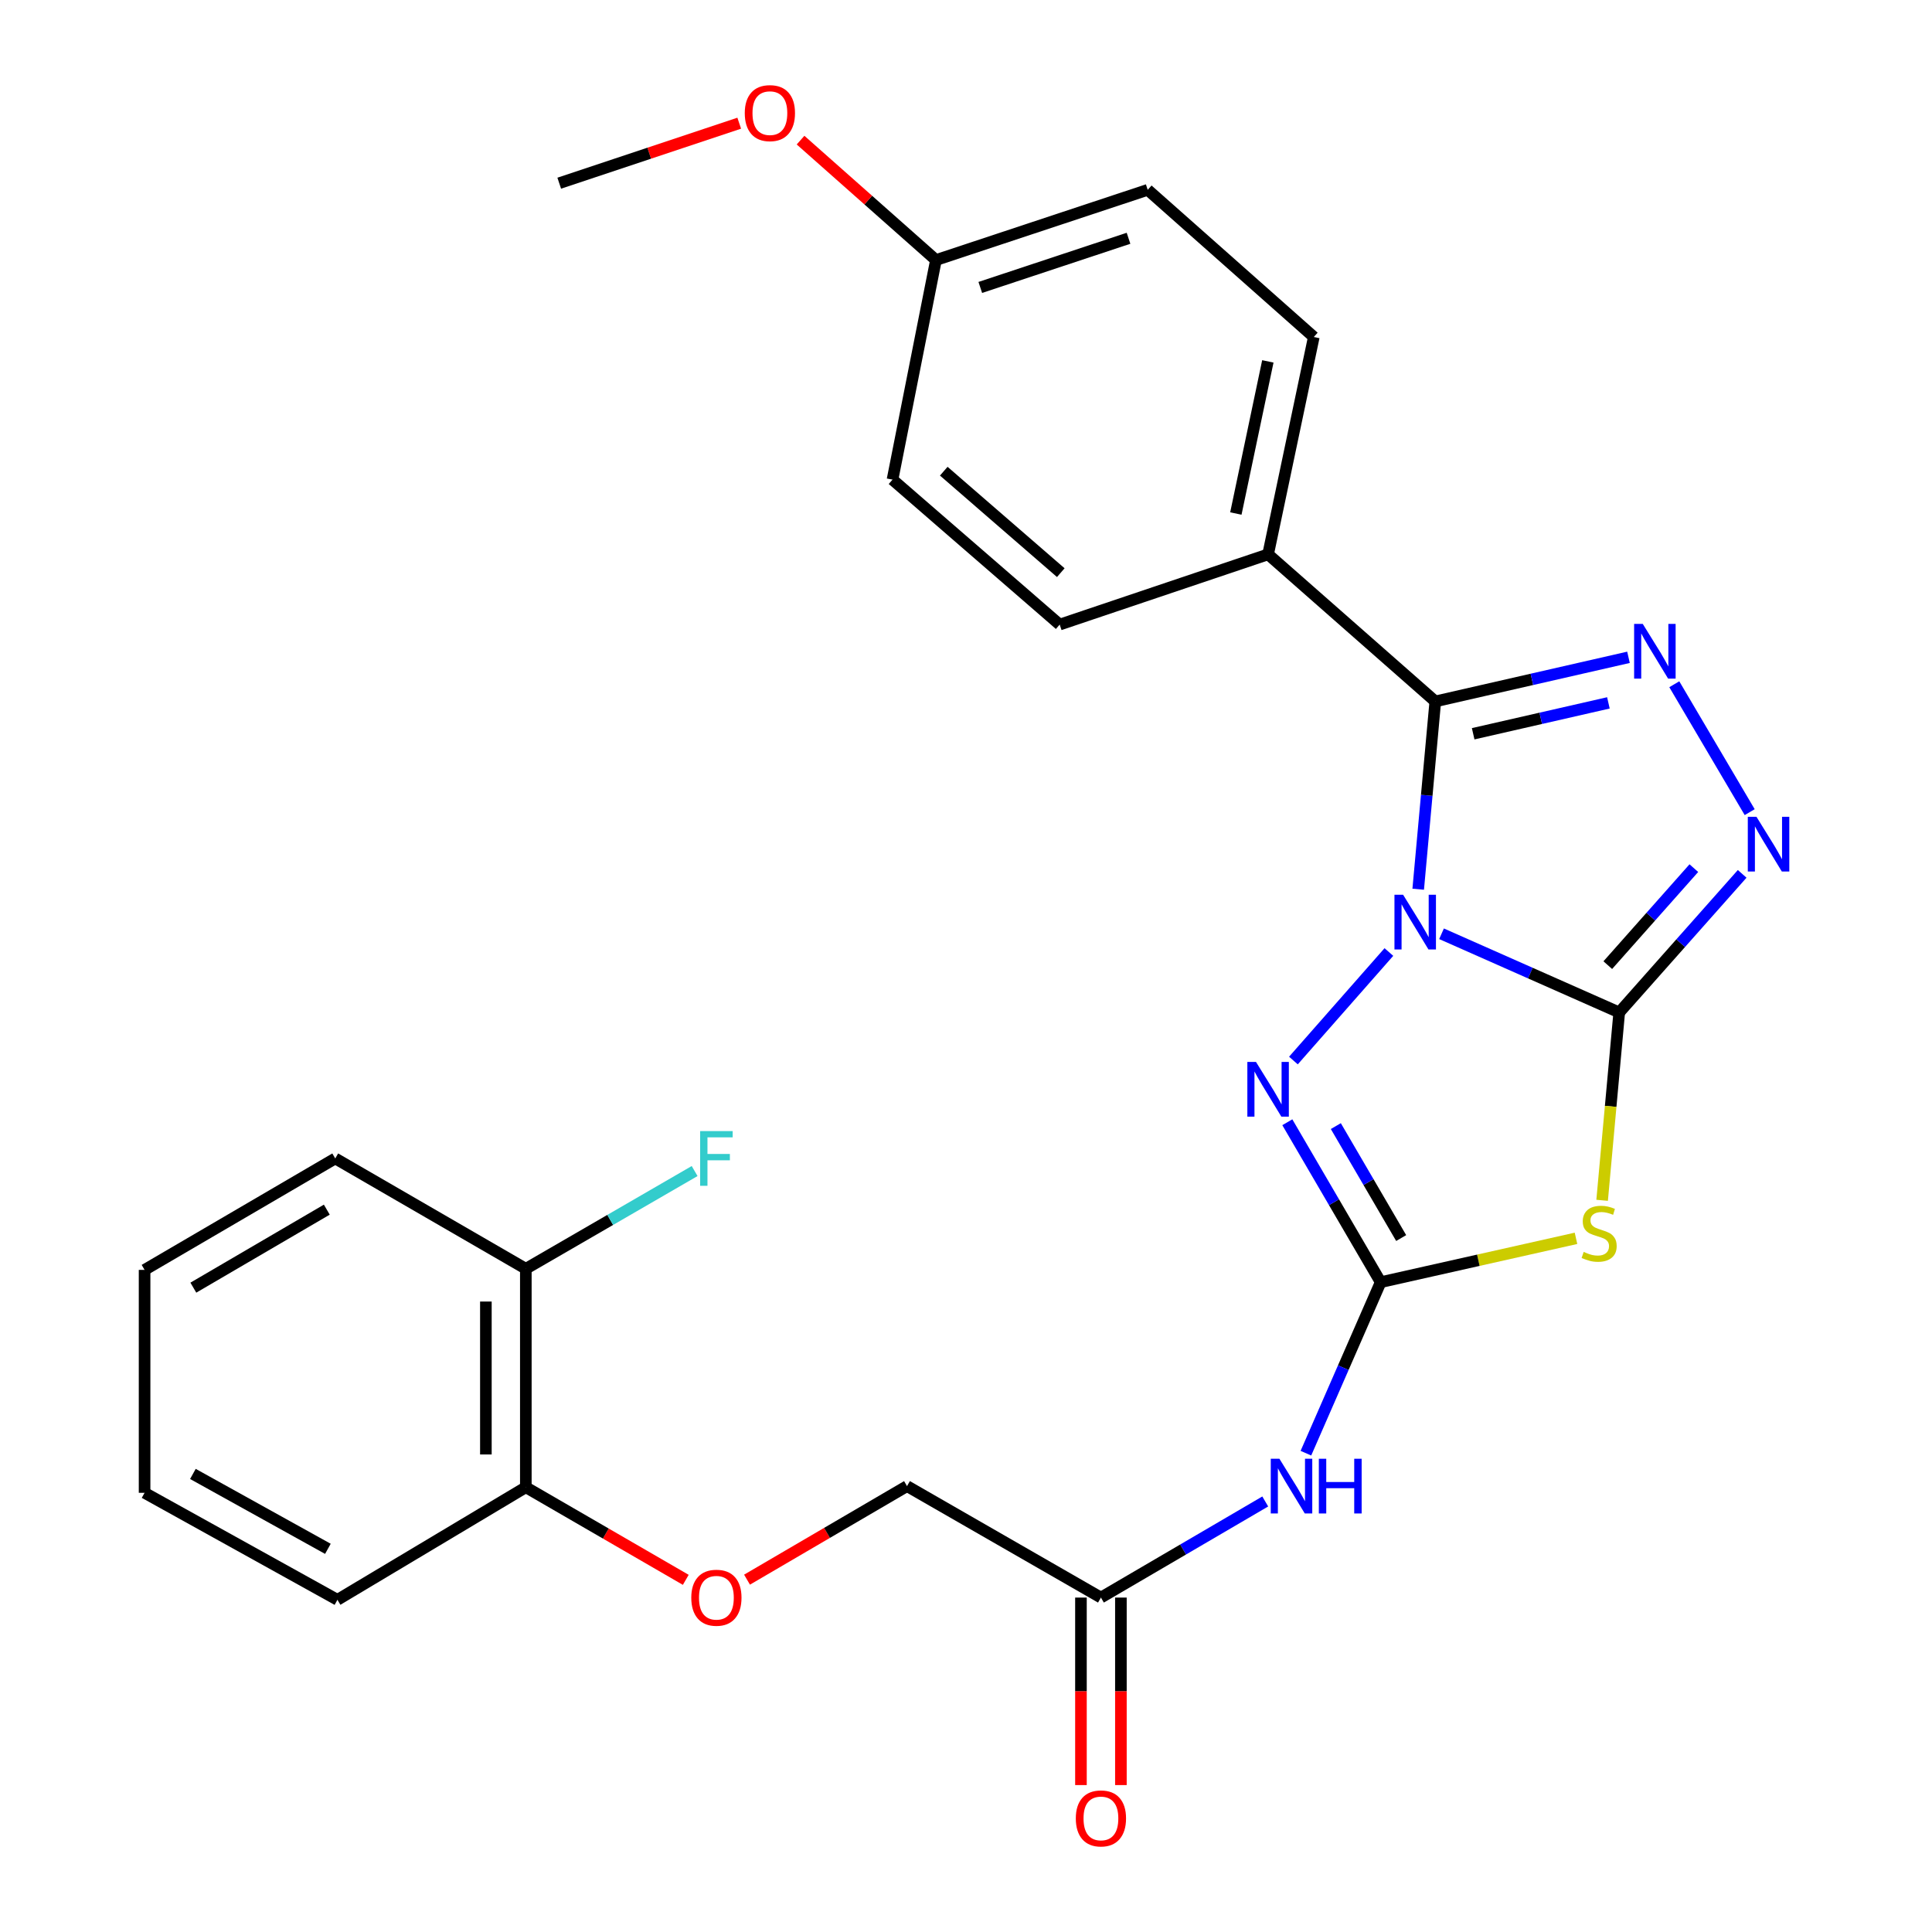 <?xml version='1.0' encoding='iso-8859-1'?>
<svg version='1.1' baseProfile='full'
              xmlns='http://www.w3.org/2000/svg'
                      xmlns:rdkit='http://www.rdkit.org/xml'
                      xmlns:xlink='http://www.w3.org/1999/xlink'
                  xml:space='preserve'
width='1000px' height='1000px' viewBox='0 0 1000 1000'>
<!-- END OF HEADER -->
<rect style='opacity:1.0;fill:#FFFFFF;stroke:none' width='1000' height='1000' x='0' y='0'> </rect>
<path class='bond-0' d='M 746.136,483.317 L 792.122,503.679' style='fill:none;fill-rule:evenodd;stroke:#0000FF;stroke-width:6px;stroke-linecap:butt;stroke-linejoin:miter;stroke-opacity:1' />
<path class='bond-0' d='M 792.122,503.679 L 838.108,524.04' style='fill:none;fill-rule:evenodd;stroke:#000000;stroke-width:6px;stroke-linecap:butt;stroke-linejoin:miter;stroke-opacity:1' />
<path class='bond-1' d='M 734.059,460.256 L 738.482,411.656' style='fill:none;fill-rule:evenodd;stroke:#0000FF;stroke-width:6px;stroke-linecap:butt;stroke-linejoin:miter;stroke-opacity:1' />
<path class='bond-1' d='M 738.482,411.656 L 742.906,363.057' style='fill:none;fill-rule:evenodd;stroke:#000000;stroke-width:6px;stroke-linecap:butt;stroke-linejoin:miter;stroke-opacity:1' />
<path class='bond-4' d='M 718.887,492.765 L 669.472,548.928' style='fill:none;fill-rule:evenodd;stroke:#0000FF;stroke-width:6px;stroke-linecap:butt;stroke-linejoin:miter;stroke-opacity:1' />
<path class='bond-2' d='M 838.108,524.04 L 833.682,572.659' style='fill:none;fill-rule:evenodd;stroke:#000000;stroke-width:6px;stroke-linecap:butt;stroke-linejoin:miter;stroke-opacity:1' />
<path class='bond-2' d='M 833.682,572.659 L 829.257,621.279' style='fill:none;fill-rule:evenodd;stroke:#CCCC00;stroke-width:6px;stroke-linecap:butt;stroke-linejoin:miter;stroke-opacity:1' />
<path class='bond-6' d='M 838.108,524.04 L 869.928,488.176' style='fill:none;fill-rule:evenodd;stroke:#000000;stroke-width:6px;stroke-linecap:butt;stroke-linejoin:miter;stroke-opacity:1' />
<path class='bond-6' d='M 869.928,488.176 L 901.748,452.312' style='fill:none;fill-rule:evenodd;stroke:#0000FF;stroke-width:6px;stroke-linecap:butt;stroke-linejoin:miter;stroke-opacity:1' />
<path class='bond-6' d='M 832.186,499.557 L 854.46,474.452' style='fill:none;fill-rule:evenodd;stroke:#000000;stroke-width:6px;stroke-linecap:butt;stroke-linejoin:miter;stroke-opacity:1' />
<path class='bond-6' d='M 854.46,474.452 L 876.734,449.347' style='fill:none;fill-rule:evenodd;stroke:#0000FF;stroke-width:6px;stroke-linecap:butt;stroke-linejoin:miter;stroke-opacity:1' />
<path class='bond-5' d='M 742.906,363.057 L 792.904,351.64' style='fill:none;fill-rule:evenodd;stroke:#000000;stroke-width:6px;stroke-linecap:butt;stroke-linejoin:miter;stroke-opacity:1' />
<path class='bond-5' d='M 792.904,351.64 L 842.903,340.223' style='fill:none;fill-rule:evenodd;stroke:#0000FF;stroke-width:6px;stroke-linecap:butt;stroke-linejoin:miter;stroke-opacity:1' />
<path class='bond-5' d='M 762.509,379.792 L 797.508,371.8' style='fill:none;fill-rule:evenodd;stroke:#000000;stroke-width:6px;stroke-linecap:butt;stroke-linejoin:miter;stroke-opacity:1' />
<path class='bond-5' d='M 797.508,371.8 L 832.507,363.808' style='fill:none;fill-rule:evenodd;stroke:#0000FF;stroke-width:6px;stroke-linecap:butt;stroke-linejoin:miter;stroke-opacity:1' />
<path class='bond-8' d='M 742.906,363.057 L 656.366,286.925' style='fill:none;fill-rule:evenodd;stroke:#000000;stroke-width:6px;stroke-linecap:butt;stroke-linejoin:miter;stroke-opacity:1' />
<path class='bond-27' d='M 815.734,640.956 L 765.183,652.305' style='fill:none;fill-rule:evenodd;stroke:#CCCC00;stroke-width:6px;stroke-linecap:butt;stroke-linejoin:miter;stroke-opacity:1' />
<path class='bond-27' d='M 765.183,652.305 L 714.633,663.655' style='fill:none;fill-rule:evenodd;stroke:#000000;stroke-width:6px;stroke-linecap:butt;stroke-linejoin:miter;stroke-opacity:1' />
<path class='bond-3' d='M 714.633,663.655 L 690.475,622.264' style='fill:none;fill-rule:evenodd;stroke:#000000;stroke-width:6px;stroke-linecap:butt;stroke-linejoin:miter;stroke-opacity:1' />
<path class='bond-3' d='M 690.475,622.264 L 666.317,580.873' style='fill:none;fill-rule:evenodd;stroke:#0000FF;stroke-width:6px;stroke-linecap:butt;stroke-linejoin:miter;stroke-opacity:1' />
<path class='bond-3' d='M 725.245,640.814 L 708.334,611.84' style='fill:none;fill-rule:evenodd;stroke:#000000;stroke-width:6px;stroke-linecap:butt;stroke-linejoin:miter;stroke-opacity:1' />
<path class='bond-3' d='M 708.334,611.84 L 691.424,582.867' style='fill:none;fill-rule:evenodd;stroke:#0000FF;stroke-width:6px;stroke-linecap:butt;stroke-linejoin:miter;stroke-opacity:1' />
<path class='bond-7' d='M 714.633,663.655 L 695.284,707.911' style='fill:none;fill-rule:evenodd;stroke:#000000;stroke-width:6px;stroke-linecap:butt;stroke-linejoin:miter;stroke-opacity:1' />
<path class='bond-7' d='M 695.284,707.911 L 675.935,752.168' style='fill:none;fill-rule:evenodd;stroke:#0000FF;stroke-width:6px;stroke-linecap:butt;stroke-linejoin:miter;stroke-opacity:1' />
<path class='bond-28' d='M 866.612,354.162 L 905.637,420.364' style='fill:none;fill-rule:evenodd;stroke:#0000FF;stroke-width:6px;stroke-linecap:butt;stroke-linejoin:miter;stroke-opacity:1' />
<path class='bond-9' d='M 654.888,777.16 L 612.363,802.031' style='fill:none;fill-rule:evenodd;stroke:#0000FF;stroke-width:6px;stroke-linecap:butt;stroke-linejoin:miter;stroke-opacity:1' />
<path class='bond-9' d='M 612.363,802.031 L 569.837,826.901' style='fill:none;fill-rule:evenodd;stroke:#000000;stroke-width:6px;stroke-linecap:butt;stroke-linejoin:miter;stroke-opacity:1' />
<path class='bond-14' d='M 656.366,286.925 L 680.02,174.433' style='fill:none;fill-rule:evenodd;stroke:#000000;stroke-width:6px;stroke-linecap:butt;stroke-linejoin:miter;stroke-opacity:1' />
<path class='bond-14' d='M 639.678,265.796 L 656.235,187.052' style='fill:none;fill-rule:evenodd;stroke:#000000;stroke-width:6px;stroke-linecap:butt;stroke-linejoin:miter;stroke-opacity:1' />
<path class='bond-15' d='M 656.366,286.925 L 548.492,323.285' style='fill:none;fill-rule:evenodd;stroke:#000000;stroke-width:6px;stroke-linecap:butt;stroke-linejoin:miter;stroke-opacity:1' />
<path class='bond-12' d='M 559.498,826.901 L 559.498,875.427' style='fill:none;fill-rule:evenodd;stroke:#000000;stroke-width:6px;stroke-linecap:butt;stroke-linejoin:miter;stroke-opacity:1' />
<path class='bond-12' d='M 559.498,875.427 L 559.498,923.952' style='fill:none;fill-rule:evenodd;stroke:#FF0000;stroke-width:6px;stroke-linecap:butt;stroke-linejoin:miter;stroke-opacity:1' />
<path class='bond-12' d='M 580.176,826.901 L 580.176,875.427' style='fill:none;fill-rule:evenodd;stroke:#000000;stroke-width:6px;stroke-linecap:butt;stroke-linejoin:miter;stroke-opacity:1' />
<path class='bond-12' d='M 580.176,875.427 L 580.176,923.952' style='fill:none;fill-rule:evenodd;stroke:#FF0000;stroke-width:6px;stroke-linecap:butt;stroke-linejoin:miter;stroke-opacity:1' />
<path class='bond-16' d='M 569.837,826.901 L 469.465,769.208' style='fill:none;fill-rule:evenodd;stroke:#000000;stroke-width:6px;stroke-linecap:butt;stroke-linejoin:miter;stroke-opacity:1' />
<path class='bond-10' d='M 386.663,817.628 L 428.064,793.418' style='fill:none;fill-rule:evenodd;stroke:#FF0000;stroke-width:6px;stroke-linecap:butt;stroke-linejoin:miter;stroke-opacity:1' />
<path class='bond-10' d='M 428.064,793.418 L 469.465,769.208' style='fill:none;fill-rule:evenodd;stroke:#000000;stroke-width:6px;stroke-linecap:butt;stroke-linejoin:miter;stroke-opacity:1' />
<path class='bond-11' d='M 354.956,817.725 L 313.562,793.759' style='fill:none;fill-rule:evenodd;stroke:#FF0000;stroke-width:6px;stroke-linecap:butt;stroke-linejoin:miter;stroke-opacity:1' />
<path class='bond-11' d='M 313.562,793.759 L 272.168,769.794' style='fill:none;fill-rule:evenodd;stroke:#000000;stroke-width:6px;stroke-linecap:butt;stroke-linejoin:miter;stroke-opacity:1' />
<path class='bond-13' d='M 272.168,769.794 L 272.168,656.716' style='fill:none;fill-rule:evenodd;stroke:#000000;stroke-width:6px;stroke-linecap:butt;stroke-linejoin:miter;stroke-opacity:1' />
<path class='bond-13' d='M 251.49,752.832 L 251.49,673.678' style='fill:none;fill-rule:evenodd;stroke:#000000;stroke-width:6px;stroke-linecap:butt;stroke-linejoin:miter;stroke-opacity:1' />
<path class='bond-22' d='M 272.168,769.794 L 174.657,828.062' style='fill:none;fill-rule:evenodd;stroke:#000000;stroke-width:6px;stroke-linecap:butt;stroke-linejoin:miter;stroke-opacity:1' />
<path class='bond-17' d='M 272.168,656.716 L 315.852,631.425' style='fill:none;fill-rule:evenodd;stroke:#000000;stroke-width:6px;stroke-linecap:butt;stroke-linejoin:miter;stroke-opacity:1' />
<path class='bond-17' d='M 315.852,631.425 L 359.536,606.133' style='fill:none;fill-rule:evenodd;stroke:#33CCCC;stroke-width:6px;stroke-linecap:butt;stroke-linejoin:miter;stroke-opacity:1' />
<path class='bond-23' d='M 272.168,656.716 L 173.52,599.609' style='fill:none;fill-rule:evenodd;stroke:#000000;stroke-width:6px;stroke-linecap:butt;stroke-linejoin:miter;stroke-opacity:1' />
<path class='bond-20' d='M 680.02,174.433 L 594.054,98.256' style='fill:none;fill-rule:evenodd;stroke:#000000;stroke-width:6px;stroke-linecap:butt;stroke-linejoin:miter;stroke-opacity:1' />
<path class='bond-19' d='M 548.492,323.285 L 461.964,248.256' style='fill:none;fill-rule:evenodd;stroke:#000000;stroke-width:6px;stroke-linecap:butt;stroke-linejoin:miter;stroke-opacity:1' />
<path class='bond-19' d='M 549.06,296.407 L 488.49,243.887' style='fill:none;fill-rule:evenodd;stroke:#000000;stroke-width:6px;stroke-linecap:butt;stroke-linejoin:miter;stroke-opacity:1' />
<path class='bond-18' d='M 484.446,134.604 L 461.964,248.256' style='fill:none;fill-rule:evenodd;stroke:#000000;stroke-width:6px;stroke-linecap:butt;stroke-linejoin:miter;stroke-opacity:1' />
<path class='bond-21' d='M 484.446,134.604 L 449.404,103.567' style='fill:none;fill-rule:evenodd;stroke:#000000;stroke-width:6px;stroke-linecap:butt;stroke-linejoin:miter;stroke-opacity:1' />
<path class='bond-21' d='M 449.404,103.567 L 414.362,72.529' style='fill:none;fill-rule:evenodd;stroke:#FF0000;stroke-width:6px;stroke-linecap:butt;stroke-linejoin:miter;stroke-opacity:1' />
<path class='bond-29' d='M 484.446,134.604 L 594.054,98.256' style='fill:none;fill-rule:evenodd;stroke:#000000;stroke-width:6px;stroke-linecap:butt;stroke-linejoin:miter;stroke-opacity:1' />
<path class='bond-29' d='M 507.396,148.779 L 584.122,123.336' style='fill:none;fill-rule:evenodd;stroke:#000000;stroke-width:6px;stroke-linecap:butt;stroke-linejoin:miter;stroke-opacity:1' />
<path class='bond-24' d='M 382.618,63.764 L 336.038,79.293' style='fill:none;fill-rule:evenodd;stroke:#FF0000;stroke-width:6px;stroke-linecap:butt;stroke-linejoin:miter;stroke-opacity:1' />
<path class='bond-24' d='M 336.038,79.293 L 289.458,94.821' style='fill:none;fill-rule:evenodd;stroke:#000000;stroke-width:6px;stroke-linecap:butt;stroke-linejoin:miter;stroke-opacity:1' />
<path class='bond-26' d='M 174.657,828.062 L 74.837,772.677' style='fill:none;fill-rule:evenodd;stroke:#000000;stroke-width:6px;stroke-linecap:butt;stroke-linejoin:miter;stroke-opacity:1' />
<path class='bond-26' d='M 169.717,801.672 L 99.843,762.903' style='fill:none;fill-rule:evenodd;stroke:#000000;stroke-width:6px;stroke-linecap:butt;stroke-linejoin:miter;stroke-opacity:1' />
<path class='bond-30' d='M 173.52,599.609 L 74.837,657.291' style='fill:none;fill-rule:evenodd;stroke:#000000;stroke-width:6px;stroke-linecap:butt;stroke-linejoin:miter;stroke-opacity:1' />
<path class='bond-30' d='M 169.153,626.114 L 100.075,666.491' style='fill:none;fill-rule:evenodd;stroke:#000000;stroke-width:6px;stroke-linecap:butt;stroke-linejoin:miter;stroke-opacity:1' />
<path class='bond-25' d='M 74.837,657.291 L 74.837,772.677' style='fill:none;fill-rule:evenodd;stroke:#000000;stroke-width:6px;stroke-linecap:butt;stroke-linejoin:miter;stroke-opacity:1' />
<path  class='atom-0' d='M 726.249 463.123
L 735.529 478.123
Q 736.449 479.603, 737.929 482.283
Q 739.409 484.963, 739.489 485.123
L 739.489 463.123
L 743.249 463.123
L 743.249 491.443
L 739.369 491.443
L 729.409 475.043
Q 728.249 473.123, 727.009 470.923
Q 725.809 468.723, 725.449 468.043
L 725.449 491.443
L 721.769 491.443
L 721.769 463.123
L 726.249 463.123
' fill='#0000FF'/>
<path  class='atom-3' d='M 819.711 647.986
Q 820.031 648.106, 821.351 648.666
Q 822.671 649.226, 824.111 649.586
Q 825.591 649.906, 827.031 649.906
Q 829.711 649.906, 831.271 648.626
Q 832.831 647.306, 832.831 645.026
Q 832.831 643.466, 832.031 642.506
Q 831.271 641.546, 830.071 641.026
Q 828.871 640.506, 826.871 639.906
Q 824.351 639.146, 822.831 638.426
Q 821.351 637.706, 820.271 636.186
Q 819.231 634.666, 819.231 632.106
Q 819.231 628.546, 821.631 626.346
Q 824.071 624.146, 828.871 624.146
Q 832.151 624.146, 835.871 625.706
L 834.951 628.786
Q 831.551 627.386, 828.991 627.386
Q 826.231 627.386, 824.711 628.546
Q 823.191 629.666, 823.231 631.626
Q 823.231 633.146, 823.991 634.066
Q 824.791 634.986, 825.911 635.506
Q 827.071 636.026, 828.991 636.626
Q 831.551 637.426, 833.071 638.226
Q 834.591 639.026, 835.671 640.666
Q 836.791 642.266, 836.791 645.026
Q 836.791 648.946, 834.151 651.066
Q 831.551 653.146, 827.191 653.146
Q 824.671 653.146, 822.751 652.586
Q 820.871 652.066, 818.631 651.146
L 819.711 647.986
' fill='#CCCC00'/>
<path  class='atom-5' d='M 650.106 549.663
L 659.386 564.663
Q 660.306 566.143, 661.786 568.823
Q 663.266 571.503, 663.346 571.663
L 663.346 549.663
L 667.106 549.663
L 667.106 577.983
L 663.226 577.983
L 653.266 561.583
Q 652.106 559.663, 650.866 557.463
Q 649.666 555.263, 649.306 554.583
L 649.306 577.983
L 645.626 577.983
L 645.626 549.663
L 650.106 549.663
' fill='#0000FF'/>
<path  class='atom-6' d='M 850.298 322.945
L 859.578 337.945
Q 860.498 339.425, 861.978 342.105
Q 863.458 344.785, 863.538 344.945
L 863.538 322.945
L 867.298 322.945
L 867.298 351.265
L 863.418 351.265
L 853.458 334.865
Q 852.298 332.945, 851.058 330.745
Q 849.858 328.545, 849.498 327.865
L 849.498 351.265
L 845.818 351.265
L 845.818 322.945
L 850.298 322.945
' fill='#0000FF'/>
<path  class='atom-7' d='M 909.14 422.766
L 918.42 437.766
Q 919.34 439.246, 920.82 441.926
Q 922.3 444.606, 922.38 444.766
L 922.38 422.766
L 926.14 422.766
L 926.14 451.086
L 922.26 451.086
L 912.3 434.686
Q 911.14 432.766, 909.9 430.566
Q 908.7 428.366, 908.34 427.686
L 908.34 451.086
L 904.66 451.086
L 904.66 422.766
L 909.14 422.766
' fill='#0000FF'/>
<path  class='atom-8' d='M 662.226 755.048
L 671.506 770.048
Q 672.426 771.528, 673.906 774.208
Q 675.386 776.888, 675.466 777.048
L 675.466 755.048
L 679.226 755.048
L 679.226 783.368
L 675.346 783.368
L 665.386 766.968
Q 664.226 765.048, 662.986 762.848
Q 661.786 760.648, 661.426 759.968
L 661.426 783.368
L 657.746 783.368
L 657.746 755.048
L 662.226 755.048
' fill='#0000FF'/>
<path  class='atom-8' d='M 682.626 755.048
L 686.466 755.048
L 686.466 767.088
L 700.946 767.088
L 700.946 755.048
L 704.786 755.048
L 704.786 783.368
L 700.946 783.368
L 700.946 770.288
L 686.466 770.288
L 686.466 783.368
L 682.626 783.368
L 682.626 755.048
' fill='#0000FF'/>
<path  class='atom-11' d='M 357.805 826.981
Q 357.805 820.181, 361.165 816.381
Q 364.525 812.581, 370.805 812.581
Q 377.085 812.581, 380.445 816.381
Q 383.805 820.181, 383.805 826.981
Q 383.805 833.861, 380.405 837.781
Q 377.005 841.661, 370.805 841.661
Q 364.565 841.661, 361.165 837.781
Q 357.805 833.901, 357.805 826.981
M 370.805 838.461
Q 375.125 838.461, 377.445 835.581
Q 379.805 832.661, 379.805 826.981
Q 379.805 821.421, 377.445 818.621
Q 375.125 815.781, 370.805 815.781
Q 366.485 815.781, 364.125 818.581
Q 361.805 821.381, 361.805 826.981
Q 361.805 832.701, 364.125 835.581
Q 366.485 838.461, 370.805 838.461
' fill='#FF0000'/>
<path  class='atom-13' d='M 556.837 941.208
Q 556.837 934.408, 560.197 930.608
Q 563.557 926.808, 569.837 926.808
Q 576.117 926.808, 579.477 930.608
Q 582.837 934.408, 582.837 941.208
Q 582.837 948.088, 579.437 952.008
Q 576.037 955.888, 569.837 955.888
Q 563.597 955.888, 560.197 952.008
Q 556.837 948.128, 556.837 941.208
M 569.837 952.688
Q 574.157 952.688, 576.477 949.808
Q 578.837 946.888, 578.837 941.208
Q 578.837 935.648, 576.477 932.848
Q 574.157 930.008, 569.837 930.008
Q 565.517 930.008, 563.157 932.808
Q 560.837 935.608, 560.837 941.208
Q 560.837 946.928, 563.157 949.808
Q 565.517 952.688, 569.837 952.688
' fill='#FF0000'/>
<path  class='atom-18' d='M 362.385 585.449
L 379.225 585.449
L 379.225 588.689
L 366.185 588.689
L 366.185 597.289
L 377.785 597.289
L 377.785 600.569
L 366.185 600.569
L 366.185 613.769
L 362.385 613.769
L 362.385 585.449
' fill='#33CCCC'/>
<path  class='atom-22' d='M 385.492 58.552
Q 385.492 51.752, 388.852 47.952
Q 392.212 44.152, 398.492 44.152
Q 404.772 44.152, 408.132 47.952
Q 411.492 51.752, 411.492 58.552
Q 411.492 65.432, 408.092 69.352
Q 404.692 73.232, 398.492 73.232
Q 392.252 73.232, 388.852 69.352
Q 385.492 65.472, 385.492 58.552
M 398.492 70.032
Q 402.812 70.032, 405.132 67.152
Q 407.492 64.232, 407.492 58.552
Q 407.492 52.992, 405.132 50.192
Q 402.812 47.352, 398.492 47.352
Q 394.172 47.352, 391.812 50.152
Q 389.492 52.952, 389.492 58.552
Q 389.492 64.272, 391.812 67.152
Q 394.172 70.032, 398.492 70.032
' fill='#FF0000'/>
</svg>
